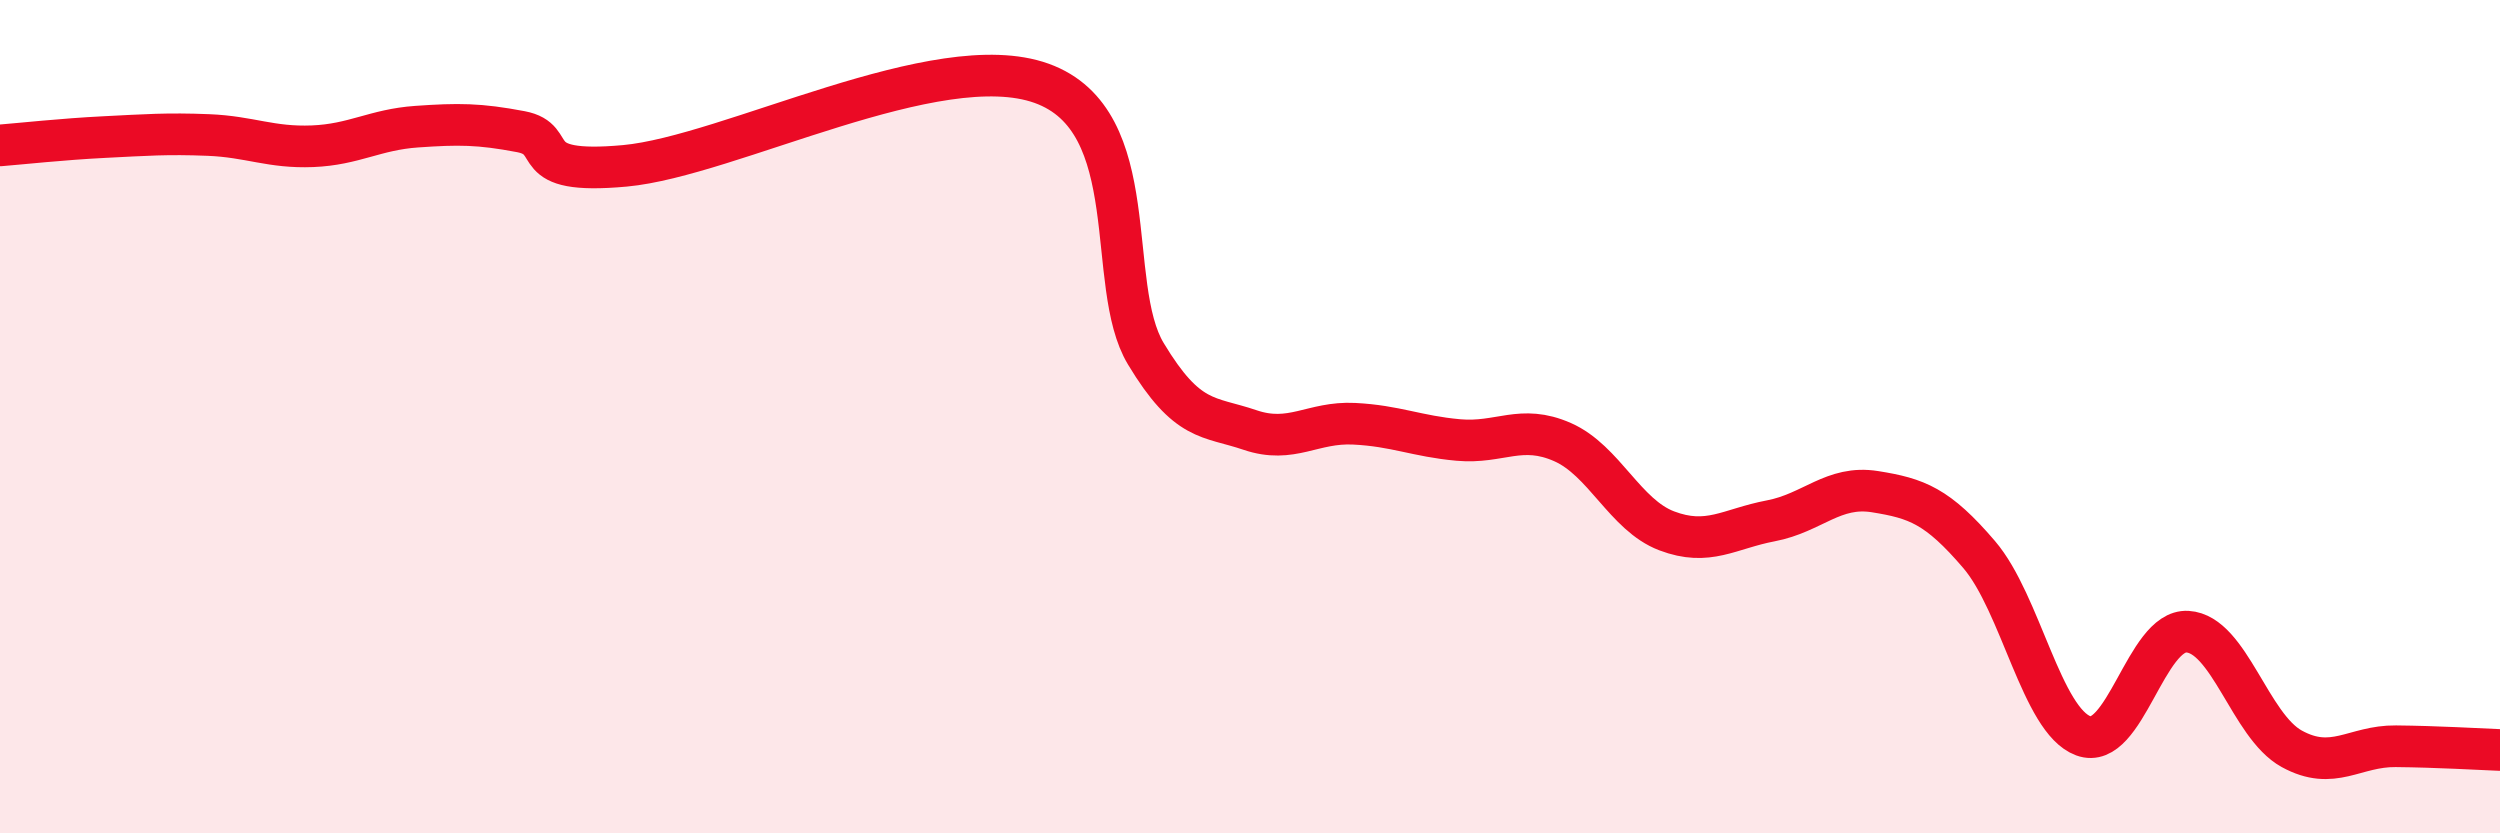 
    <svg width="60" height="20" viewBox="0 0 60 20" xmlns="http://www.w3.org/2000/svg">
      <path
        d="M 0,3.49 C 0.5,3.45 1.5,3.34 2.5,3.29 C 3.5,3.24 4,3.2 5,3.24 C 6,3.28 6.5,3.55 7.5,3.51 C 8.5,3.47 9,3.11 10,3.04 C 11,2.97 11.5,2.97 12.5,3.16 C 13.5,3.35 12.5,4.21 15,3.98 C 17.5,3.75 22.5,1.1 25,2 C 27.5,2.9 26.5,6.83 27.5,8.49 C 28.5,10.15 29,9.98 30,10.32 C 31,10.66 31.5,10.12 32.5,10.17 C 33.5,10.22 34,10.47 35,10.56 C 36,10.65 36.5,10.17 37.5,10.61 C 38.5,11.05 39,12.36 40,12.74 C 41,13.12 41.5,12.69 42.5,12.5 C 43.5,12.31 44,11.64 45,11.8 C 46,11.96 46.5,12.14 47.5,13.31 C 48.5,14.48 49,17.29 50,17.66 C 51,18.03 51.5,15.1 52.5,15.16 C 53.5,15.22 54,17.42 55,17.97 C 56,18.52 56.5,17.9 57.5,17.91 C 58.5,17.92 59.5,17.98 60,18L60 20L0 20Z"
        fill="#EB0A25"
        opacity="0.1"
        stroke-linecap="round"
        stroke-linejoin="round"
      />
      <path
        d="M 0,3.49 C 0.5,3.45 1.5,3.34 2.5,3.29 C 3.5,3.24 4,3.2 5,3.24 C 6,3.28 6.5,3.55 7.5,3.51 C 8.5,3.47 9,3.11 10,3.04 C 11,2.97 11.5,2.97 12.5,3.16 C 13.5,3.35 12.5,4.21 15,3.98 C 17.5,3.75 22.5,1.1 25,2 C 27.5,2.9 26.5,6.83 27.5,8.49 C 28.5,10.15 29,9.98 30,10.32 C 31,10.66 31.5,10.12 32.5,10.17 C 33.5,10.22 34,10.47 35,10.56 C 36,10.65 36.5,10.17 37.5,10.61 C 38.5,11.05 39,12.36 40,12.74 C 41,13.12 41.5,12.69 42.5,12.5 C 43.5,12.31 44,11.64 45,11.8 C 46,11.96 46.5,12.14 47.5,13.31 C 48.5,14.48 49,17.29 50,17.66 C 51,18.03 51.5,15.1 52.5,15.16 C 53.5,15.22 54,17.42 55,17.97 C 56,18.52 56.5,17.9 57.5,17.91 C 58.5,17.92 59.5,17.98 60,18"
        stroke="#EB0A25"
        stroke-width="1"
        fill="none"
        stroke-linecap="round"
        stroke-linejoin="round"
      />
    </svg>
  
